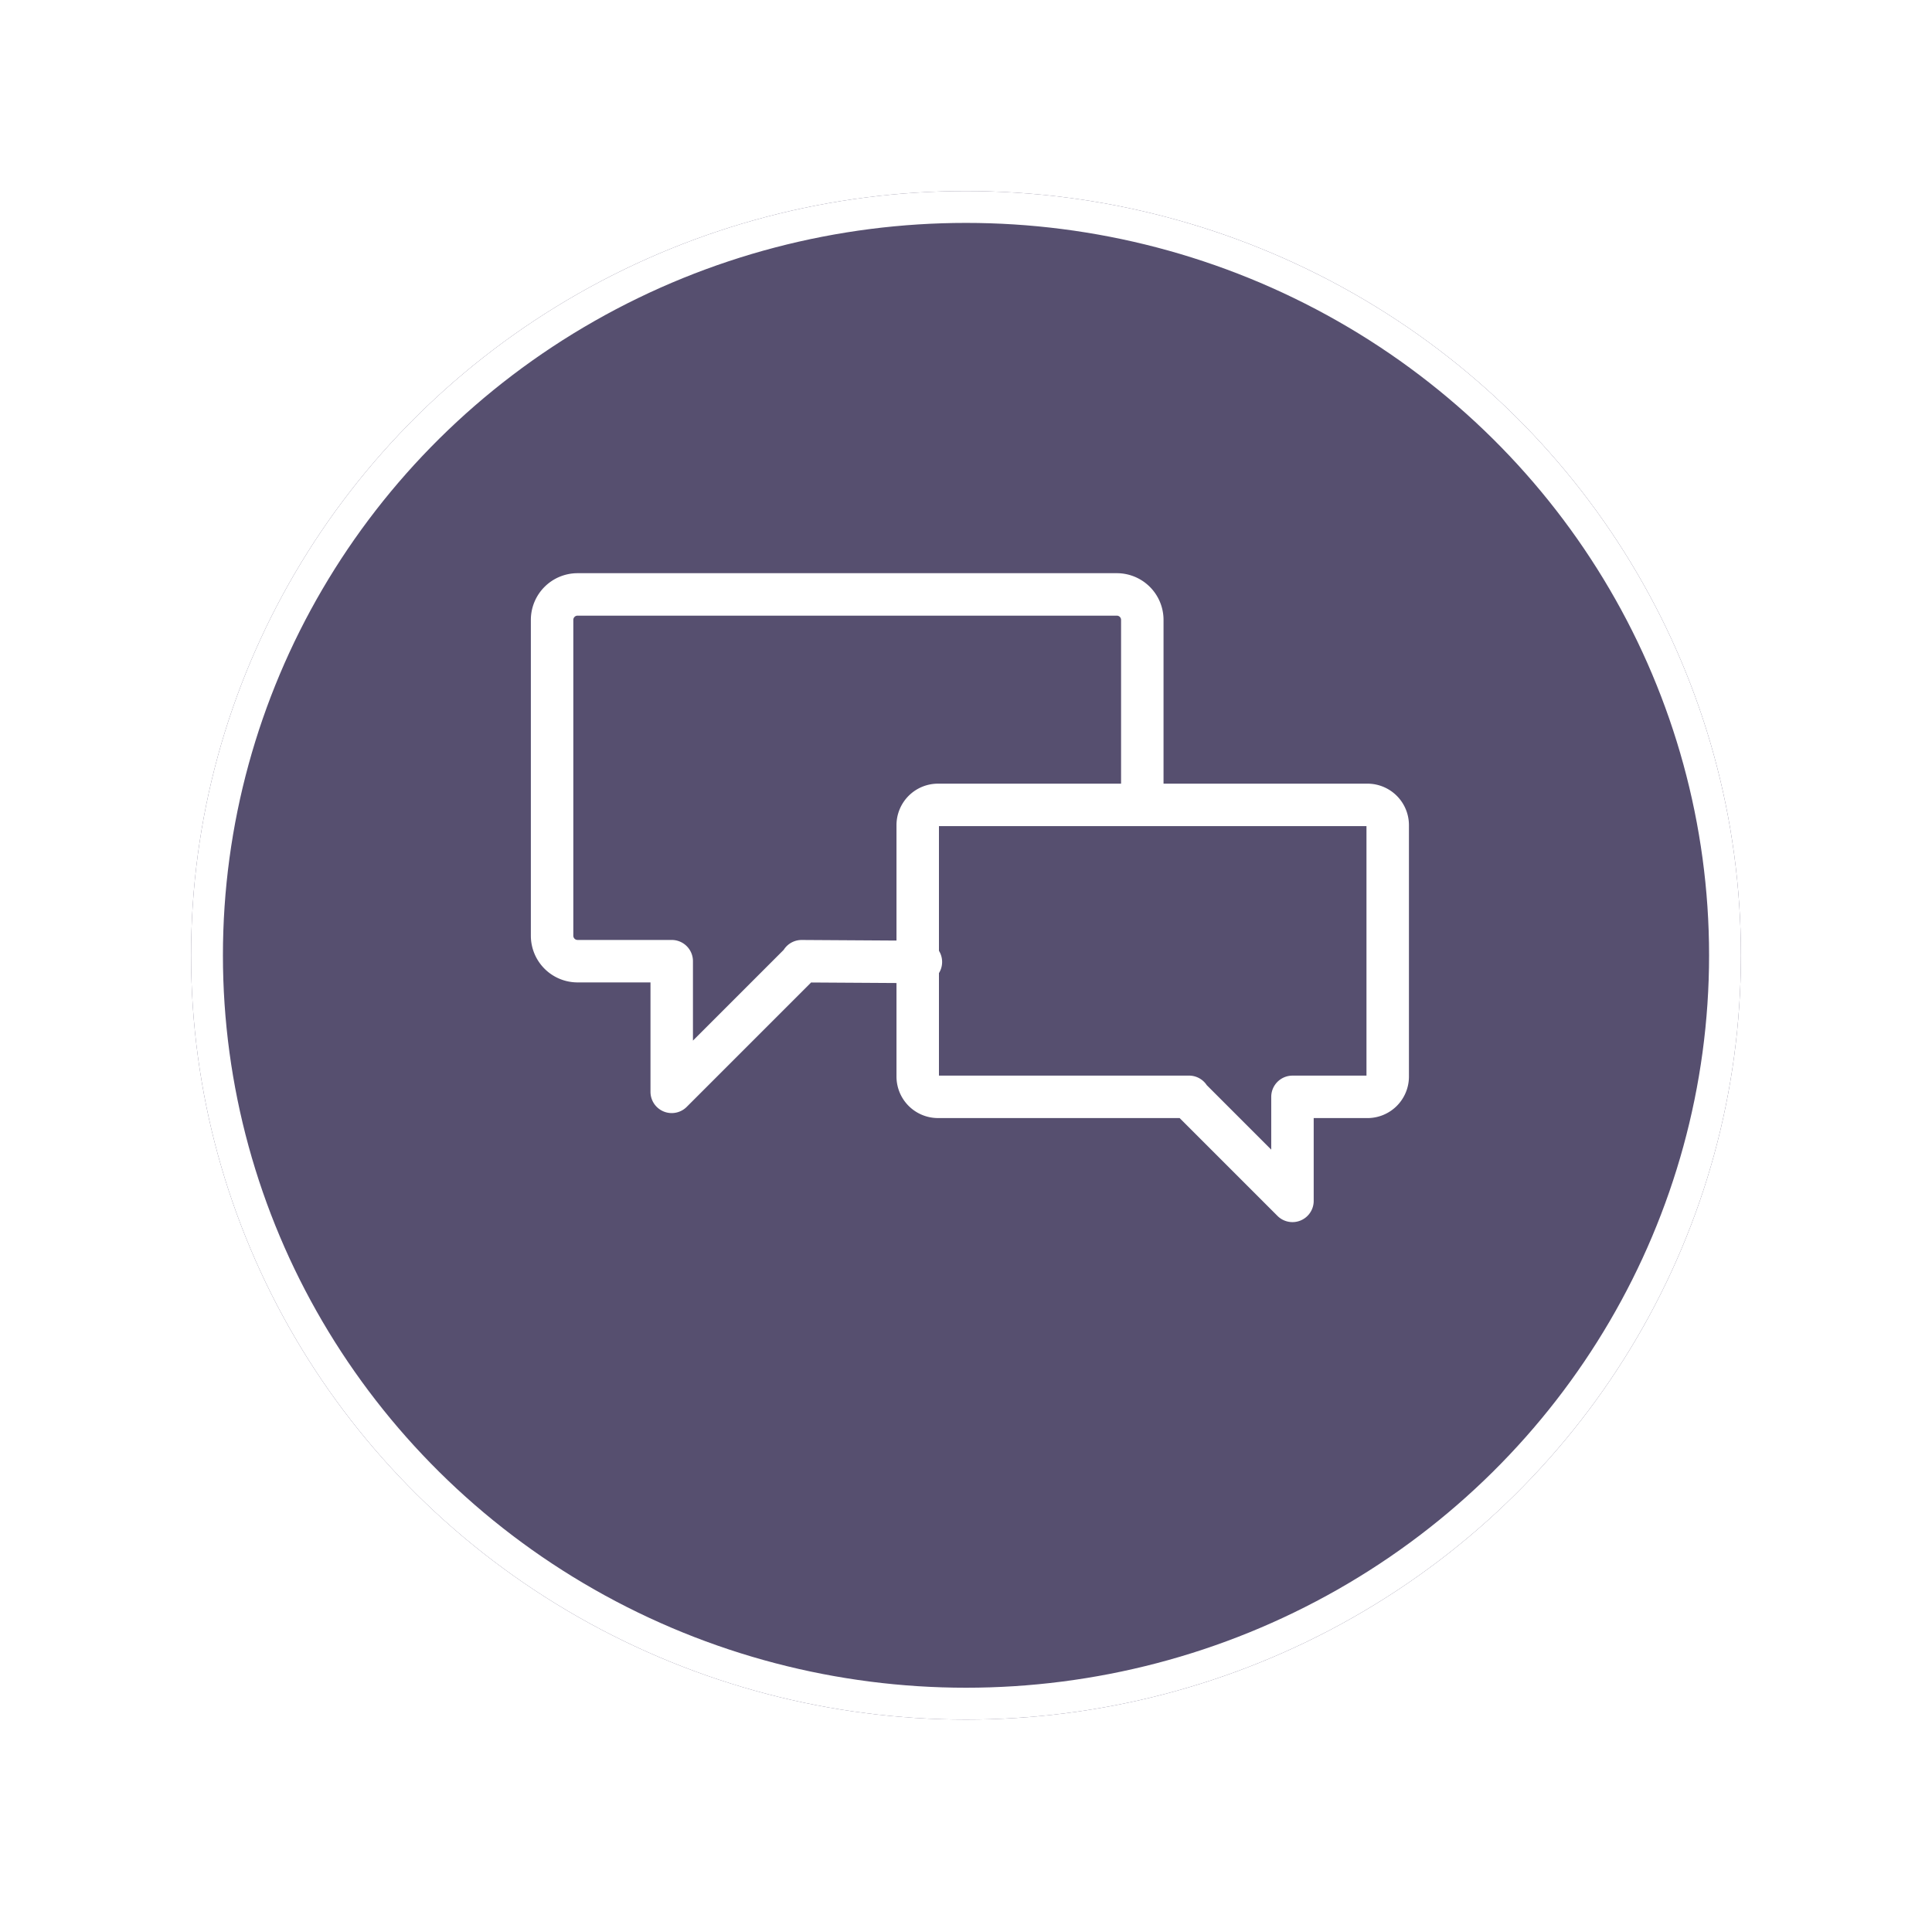 <svg xmlns="http://www.w3.org/2000/svg" xmlns:xlink="http://www.w3.org/1999/xlink" width="91" height="90" viewBox="0 0 91 90">
  <defs>
    <filter id="Ellipse_707" x="0" y="0" width="91" height="90" filterUnits="userSpaceOnUse">
      <feOffset dy="3" input="SourceAlpha"/>
      <feGaussianBlur stdDeviation="3" result="blur"/>
      <feFlood flood-opacity="0.161"/>
      <feComposite operator="in" in2="blur"/>
      <feComposite in="SourceGraphic"/>
    </filter>
  </defs>
  <g id="Group_23653" data-name="Group 23653" transform="translate(-450 -2793.5)">
    <g transform="matrix(1, 0, 0, 1, 450, 2793.5)" filter="url(#Ellipse_707)">
      <g id="Ellipse_707-2" data-name="Ellipse 707" transform="translate(9 6)" fill="#564f6f" stroke="#fff" stroke-width="1.5">
        <ellipse cx="36.5" cy="36" rx="36.5" ry="36" stroke="none"/>
        <ellipse cx="36.5" cy="36" rx="35.75" ry="35.25" fill="none"/>
      </g>
    </g>
    <g id="Group_23650" data-name="Group 23650" transform="translate(824.721 725.63)">
      <path id="Path_12287" data-name="Path 12287" d="M499.115,584.279v-8.61a1.2,1.2,0,0,0-1.2-1.2h-25.4a1.2,1.2,0,0,0-1.2,1.2v14.876a1.2,1.2,0,0,0,1.2,1.2h4.435V597.9l6.119-6.119v-.035l5.617.035" transform="translate(-820.032 1521.401)" fill="none" stroke="#fff" stroke-linecap="round" stroke-linejoin="round" stroke-width="2"/>
      <path id="Path_12288" data-name="Path 12288" d="M497.937,587.37h20.227a.955.955,0,0,1,.955.954v11.844a.955.955,0,0,1-.955.955h-3.531v4.9l-4.872-4.872v-.029H497.937a.955.955,0,0,1-.955-.955V588.324A.955.955,0,0,1,497.937,587.37Z" transform="translate(-828.477 1518.414)" fill="none" stroke="#fff" stroke-linecap="round" stroke-linejoin="round" stroke-width="2"/>
    </g>
  </g>
</svg>
